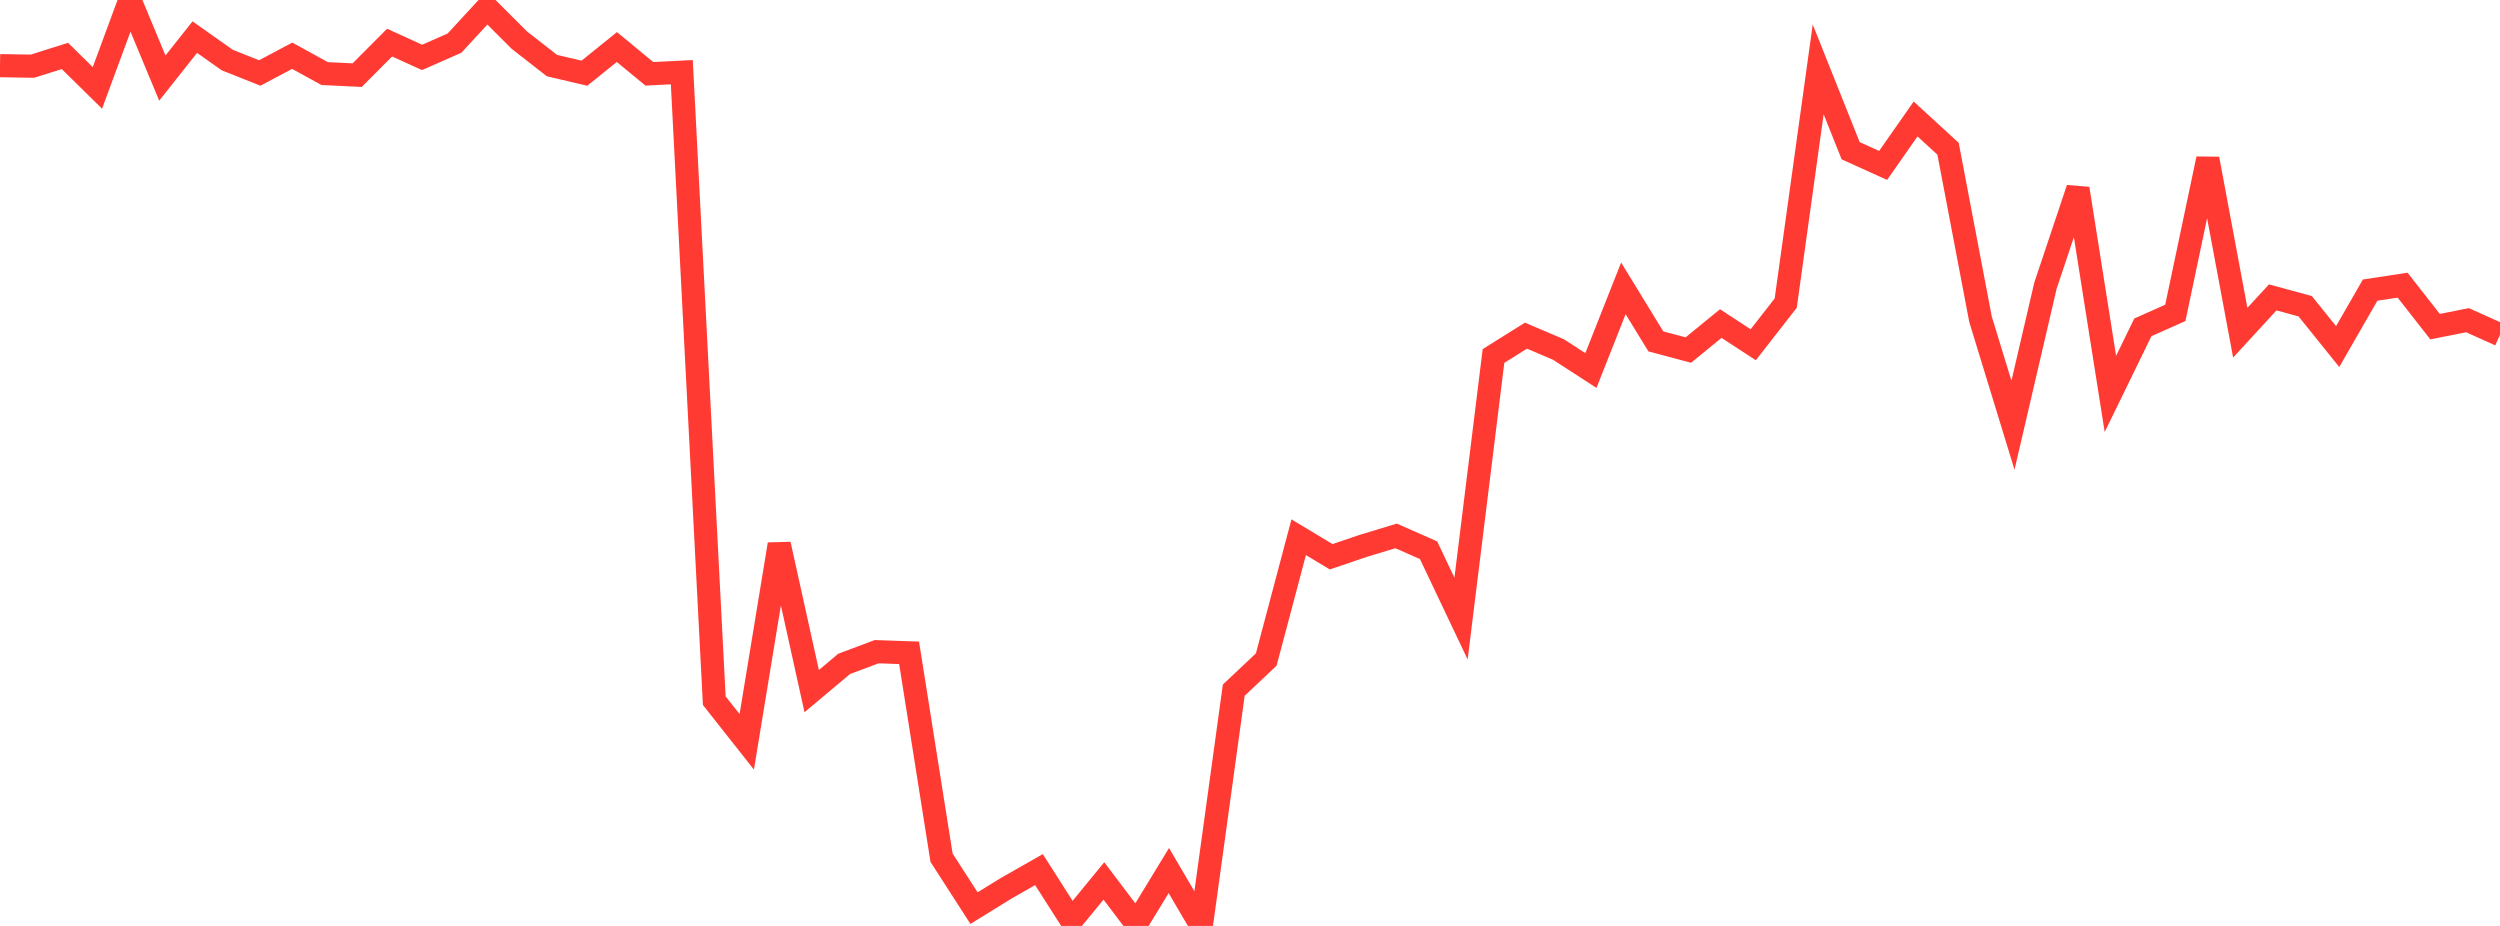 <?xml version="1.0" standalone="no"?>
<!DOCTYPE svg PUBLIC "-//W3C//DTD SVG 1.1//EN" "http://www.w3.org/Graphics/SVG/1.1/DTD/svg11.dtd">

<svg width="135" height="50" viewBox="0 0 135 50" preserveAspectRatio="none" 
  xmlns="http://www.w3.org/2000/svg"
  xmlns:xlink="http://www.w3.org/1999/xlink">


<polyline points="0.0, 3.546 1.753, 3.574 3.506, 3.021 5.26, 4.747 7.013, 0.0 8.766, 4.216 10.519, 2.005 12.273, 3.243 14.026, 3.941 15.779, 3.01 17.532, 3.973 19.286, 4.058 21.039, 2.301 22.792, 3.1 24.545, 2.328 26.299, 0.424 28.052, 2.174 29.805, 3.541 31.558, 3.953 33.312, 2.54 35.065, 3.986 36.818, 3.898 38.571, 37.838 40.325, 40.059 42.078, 29.391 43.831, 37.32 45.584, 35.85 47.338, 35.191 49.091, 35.252 50.844, 46.317 52.597, 49.038 54.351, 47.957 56.104, 46.959 57.857, 49.707 59.61, 47.57 61.364, 49.889 63.117, 47.009 64.87, 50.0 66.623, 37.269 68.377, 35.615 70.13, 29.01 71.883, 30.066 73.636, 29.47 75.39, 28.939 77.143, 29.713 78.896, 33.404 80.649, 19.223 82.403, 18.126 84.156, 18.873 85.909, 20.008 87.662, 15.572 89.416, 18.435 91.169, 18.903 92.922, 17.472 94.675, 18.616 96.429, 16.368 98.182, 3.746 99.935, 8.139 101.688, 8.933 103.442, 6.425 105.195, 8.032 106.948, 17.241 108.701, 22.962 110.455, 15.424 112.208, 10.186 113.961, 21.272 115.714, 17.677 117.468, 16.895 119.221, 8.576 120.974, 17.966 122.727, 16.059 124.481, 16.536 126.234, 18.715 127.987, 15.666 129.74, 15.399 131.494, 17.639 133.247, 17.291 135.0, 18.079" fill="none" stroke="#ff3a33" stroke-width="1.25"/>

</svg>